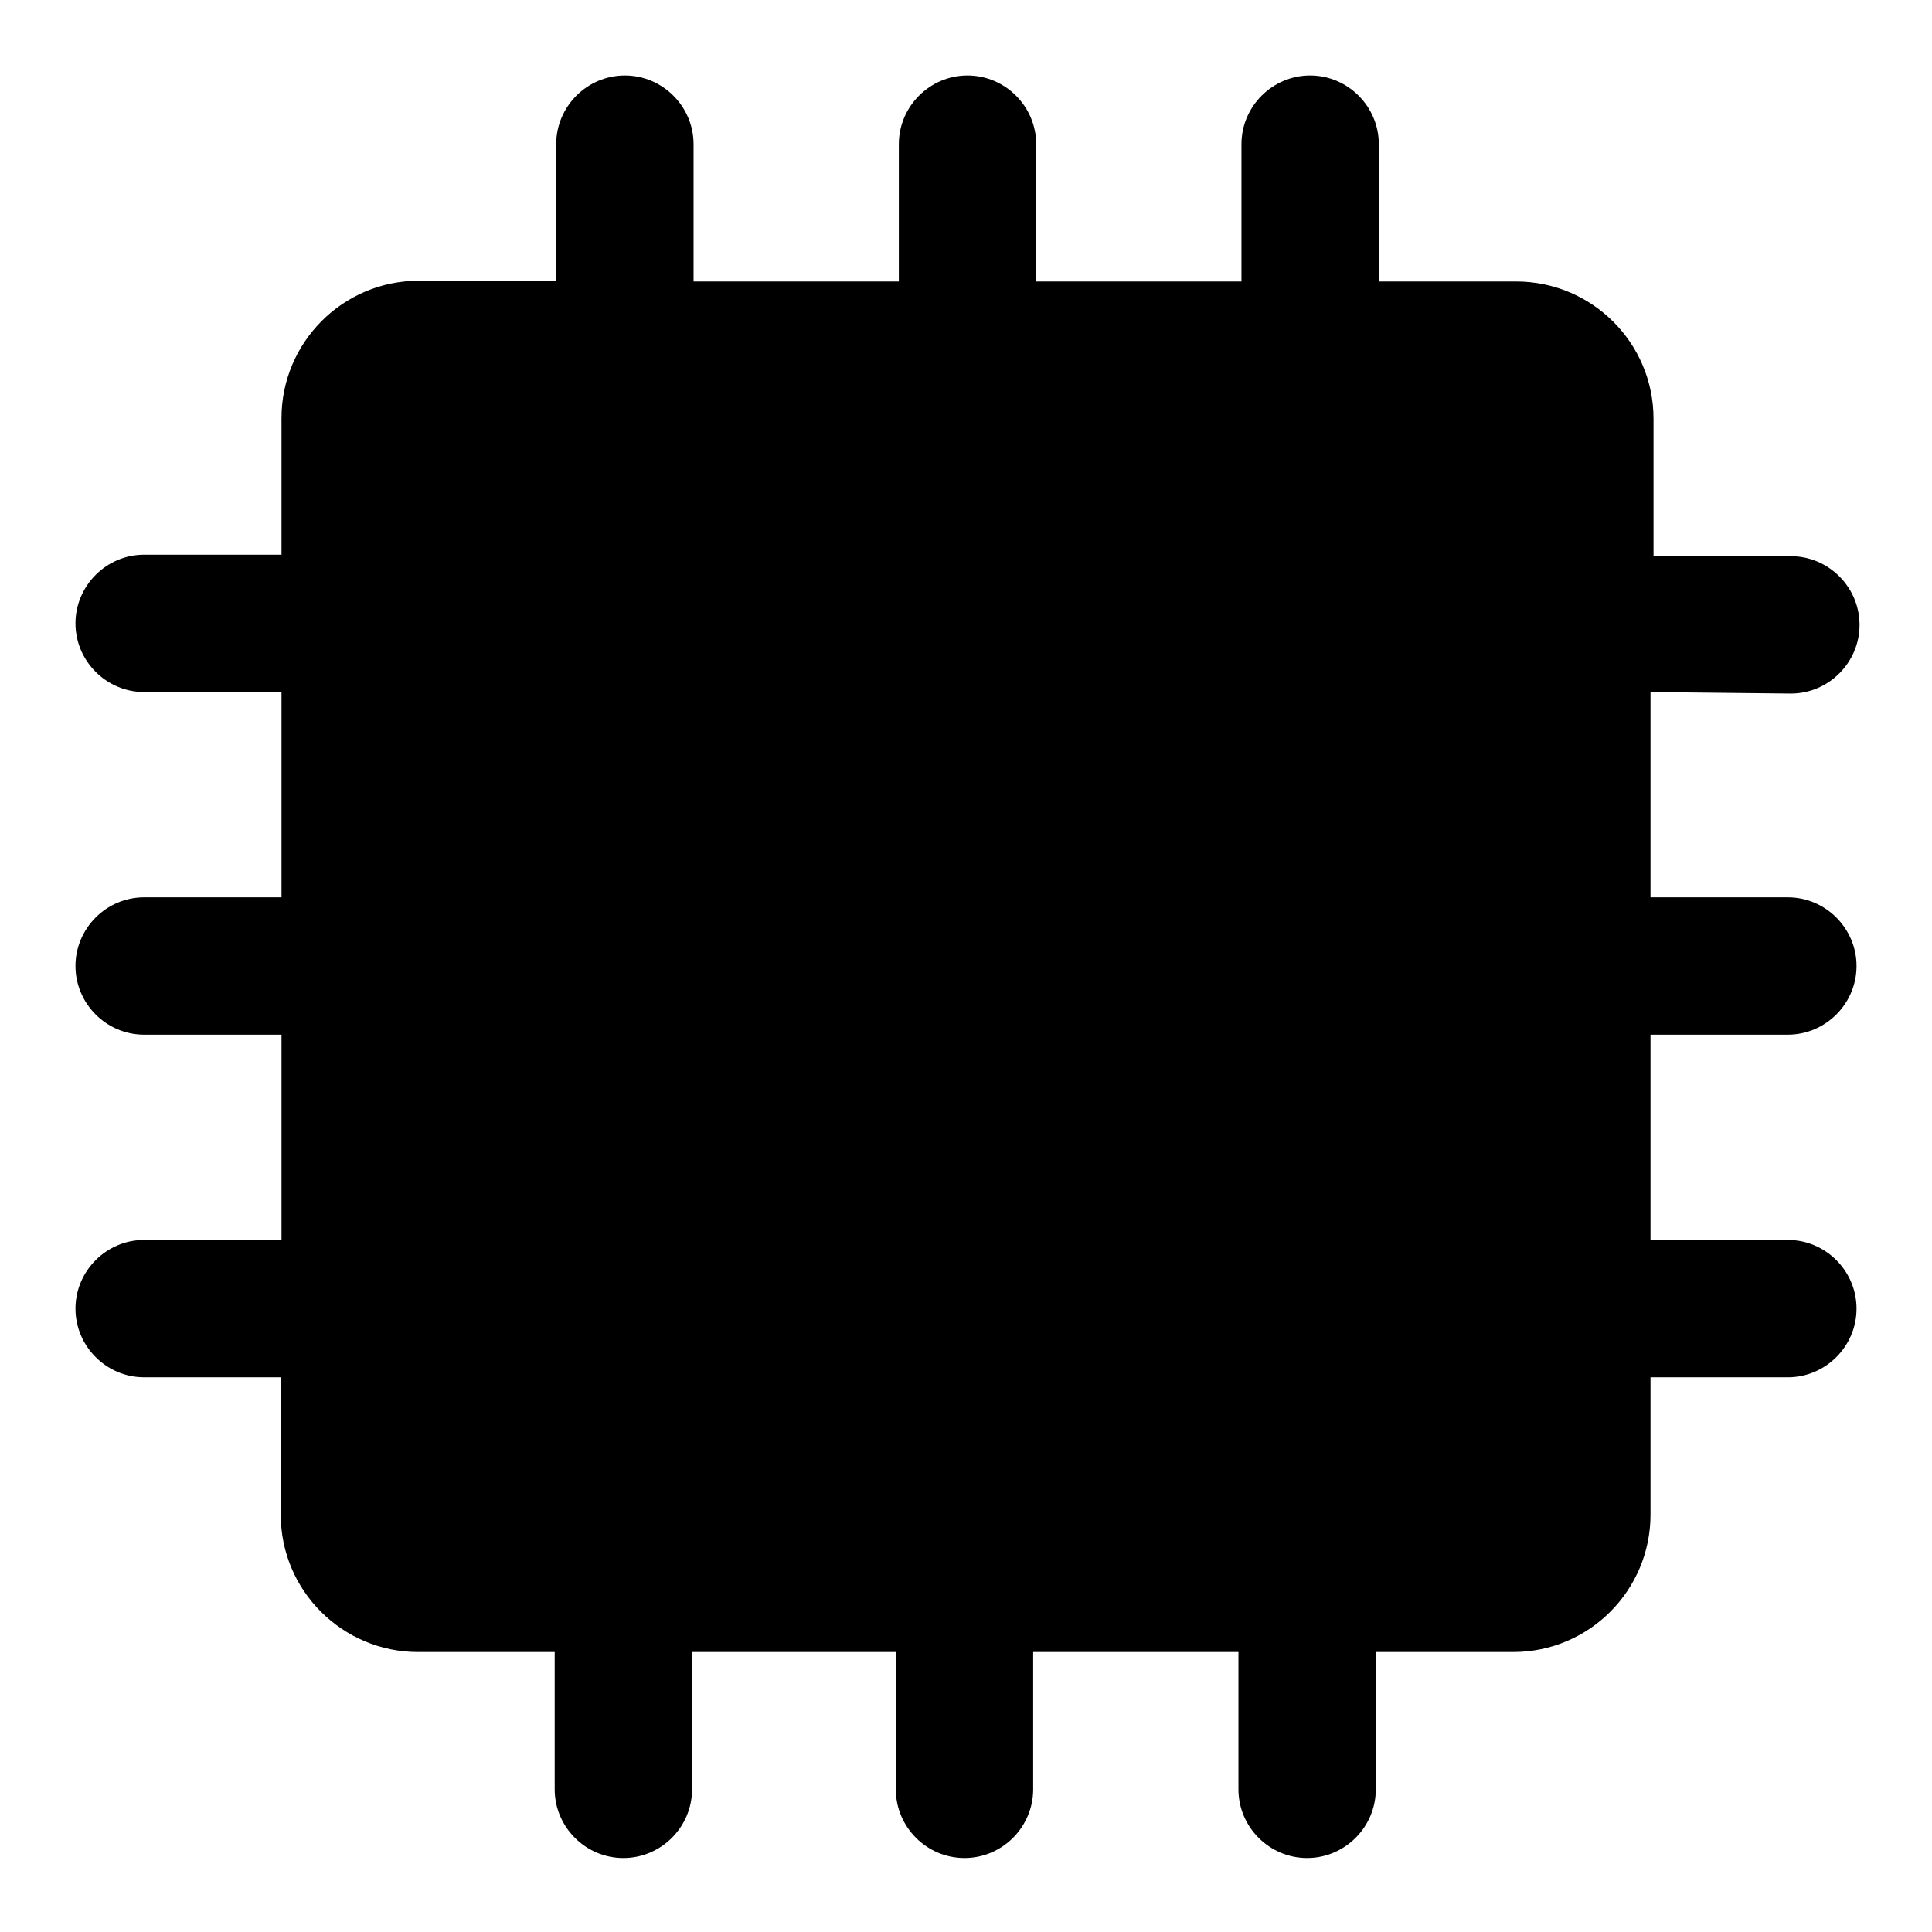 <?xml version="1.0" encoding="utf-8"?>
<!-- Svg Vector Icons : http://www.onlinewebfonts.com/icon -->
<!DOCTYPE svg PUBLIC "-//W3C//DTD SVG 1.1//EN" "http://www.w3.org/Graphics/SVG/1.1/DTD/svg11.dtd">
<svg version="1.1" xmlns="http://www.w3.org/2000/svg" xmlns:xlink="http://www.w3.org/1999/xlink" x="0px" y="0px" viewBox="0 0 256 256" enable-background="new 0 0 256 256" xml:space="preserve">
<g><g><path fill="#000000" d="M218.7,91.7v27.2h18.2c5,0,9.1,4.1,9.1,9.1c0,5-4.1,9.1-9.1,9.1h-18.2l0,0v27.2l0,0h18.2c5,0,9.1,4.1,9.1,9.1c0,5-4.1,9.1-9.1,9.1h-18.2v18.2c0,10-8.1,18.2-18.2,18.2h-18.2v18.2c0,5-4.1,9.1-9.1,9.1s-9.1-4.1-9.1-9.1v-18.2l0,0h-27.2v18.2c0,5-4.1,9.1-9.1,9.1s-9.1-4.1-9.1-9.1v-18.2l0,0H91.7l0,0v18.2c0,5-4.1,9.1-9.1,9.1s-9.1-4.1-9.1-9.1v-18.2H55.4c-10,0-18.2-8.1-18.2-18.2v-18.2H19.1c-5,0-9.1-4.1-9.1-9.1c0-5,4.1-9.1,9.1-9.1h18.2l0,0v-27.2l0,0H19.1c-5,0-9.1-4.1-9.1-9.1c0-5,4.1-9.1,9.1-9.1h18.2V91.7l0,0H19.1c-5,0-9.1-4.1-9.1-9.1s4.1-9.1,9.1-9.1h18.2V55.4c0-10,8.1-18.2,18.2-18.2h18.2V19.1c0-5,4.1-9.1,9.1-9.1s9.1,4.1,9.1,9.1v18.2l0,0h27.2V19.1c0-5,4.1-9.1,9.1-9.1c5,0,9.1,4.1,9.1,9.1v18.2h27.2l0,0V19.1c0-5,4.1-9.1,9.1-9.1c5,0,9.1,4.1,9.1,9.1v18.2h18.2c10,0,18.2,8.1,18.2,18.2v18.2h18.2c5,0,9.1,4.1,9.1,9.1s-4.1,9.1-9.1,9.1L218.7,91.7L218.7,91.7z M55.4,55.4h136.1c5,0,9.1,4.1,9.1,9.1v136.1H64.5c-5,0-9.1-4.1-9.1-9.1V55.4z M73.5,82.6c0-5,4.1-9.1,9.1-9.1h90.7c5,0,9.1,4.1,9.1,9.1v90.7c0,5-4.1,9.1-9.1,9.1H82.6c-5,0-9.1-4.1-9.1-9.1V82.6z"/></g></g>
</svg>